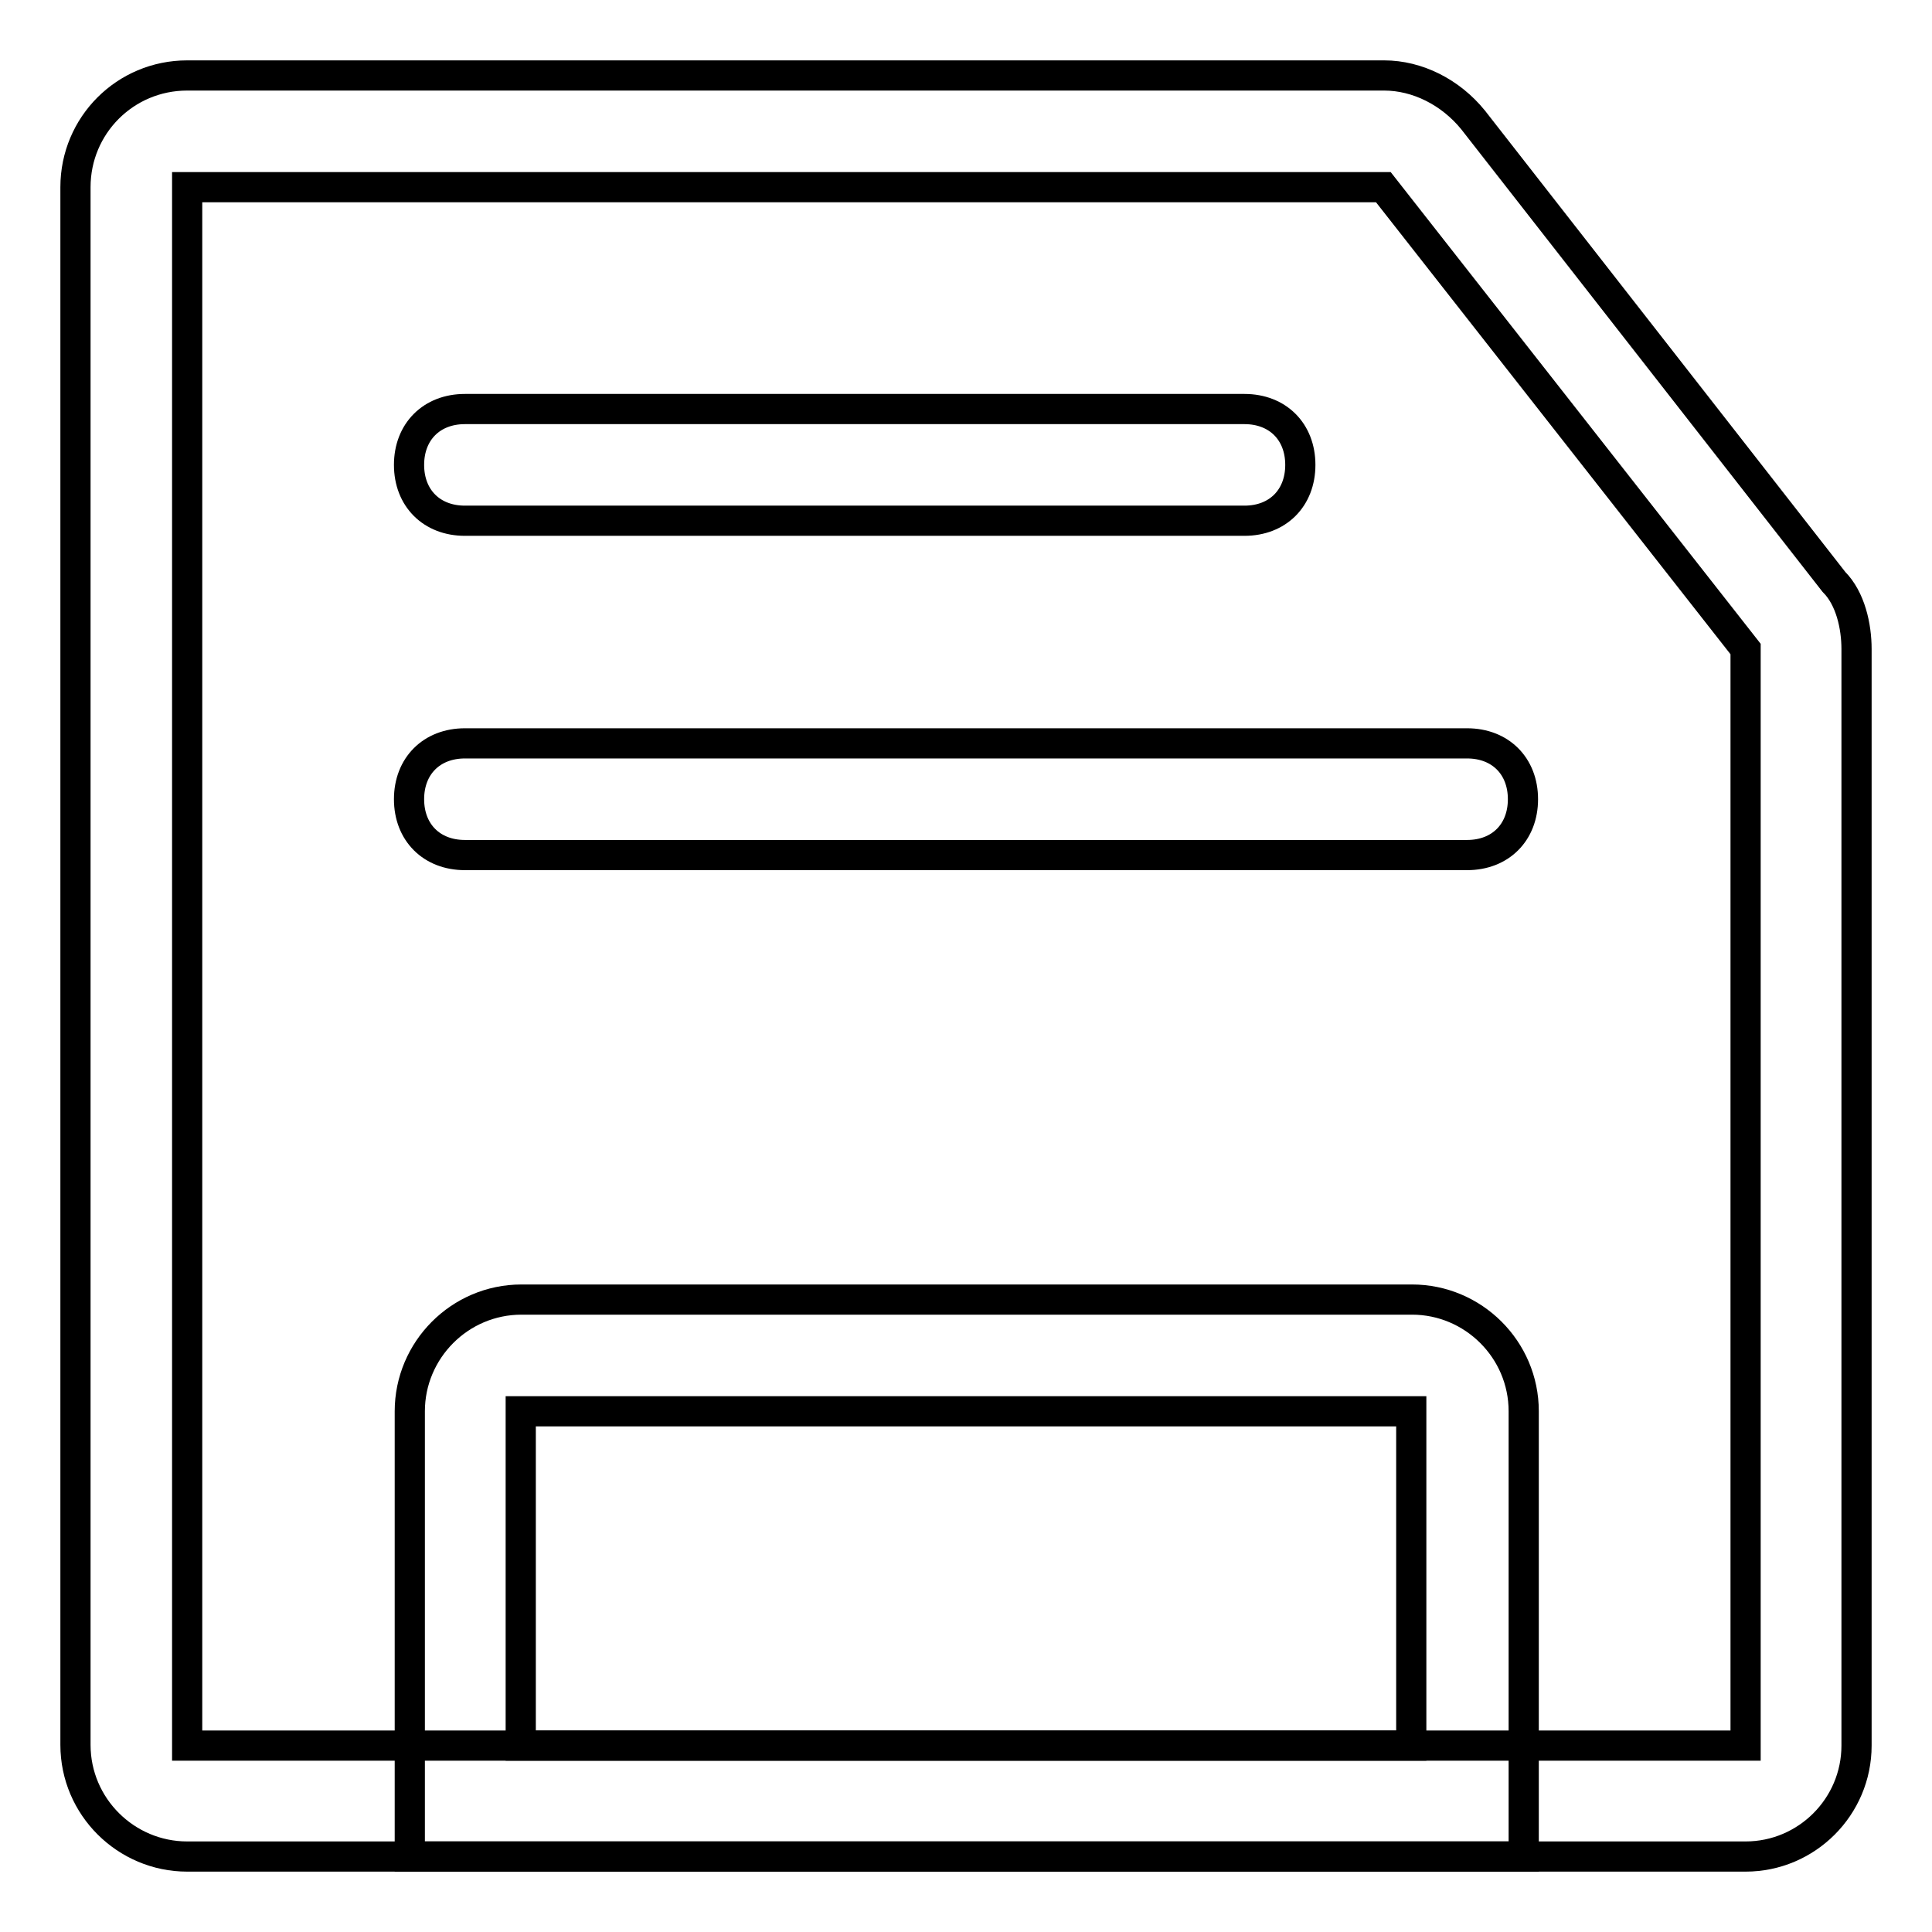 <?xml version="1.0" encoding="utf-8"?>
<!-- Svg Vector Icons : http://www.onlinewebfonts.com/icon -->
<!DOCTYPE svg PUBLIC "-//W3C//DTD SVG 1.1//EN" "http://www.w3.org/Graphics/SVG/1.1/DTD/svg11.dtd">
<svg version="1.1" xmlns="http://www.w3.org/2000/svg" xmlns:xlink="http://www.w3.org/1999/xlink" x="0px" y="0px" viewBox="0 0 256 256" enable-background="new 0 0 256 256" xml:space="preserve">
<g> <path stroke-width="4" fill-opacity="0" stroke="#000000"  d="M231.3,246H24.8c-8.1,0-14.8-6.6-14.8-14.8V24.8C10,16.6,16.6,10,24.8,10h158.6c4.4,0,8.8,2.2,11.8,5.9 L243,77.1c2.2,2.2,3,5.9,3,8.9v145.3C246,239.4,239.4,246,231.3,246z M183.3,24.8H24.8v206.5h206.5V86L183.3,24.8z"/> <path stroke-width="4" fill-opacity="0" stroke="#000000"  d="M164.9,69H61.6c-4.4,0-7.4-3-7.4-7.4s3-7.4,7.4-7.4h103.3c4.4,0,7.4,3,7.4,7.4S169.3,69,164.9,69z  M194.4,113.3H61.6c-4.4,0-7.4-3-7.4-7.4s3-7.4,7.4-7.4h132.8c4.4,0,7.4,3,7.4,7.4S198.8,113.3,194.4,113.3z M201.8,246H54.3v-59 c0-8.1,6.6-14.8,14.8-14.8h118c8.1,0,14.8,6.6,14.8,14.8V246z M69,231.3h118V187H69V231.3z"/></g>
</svg>